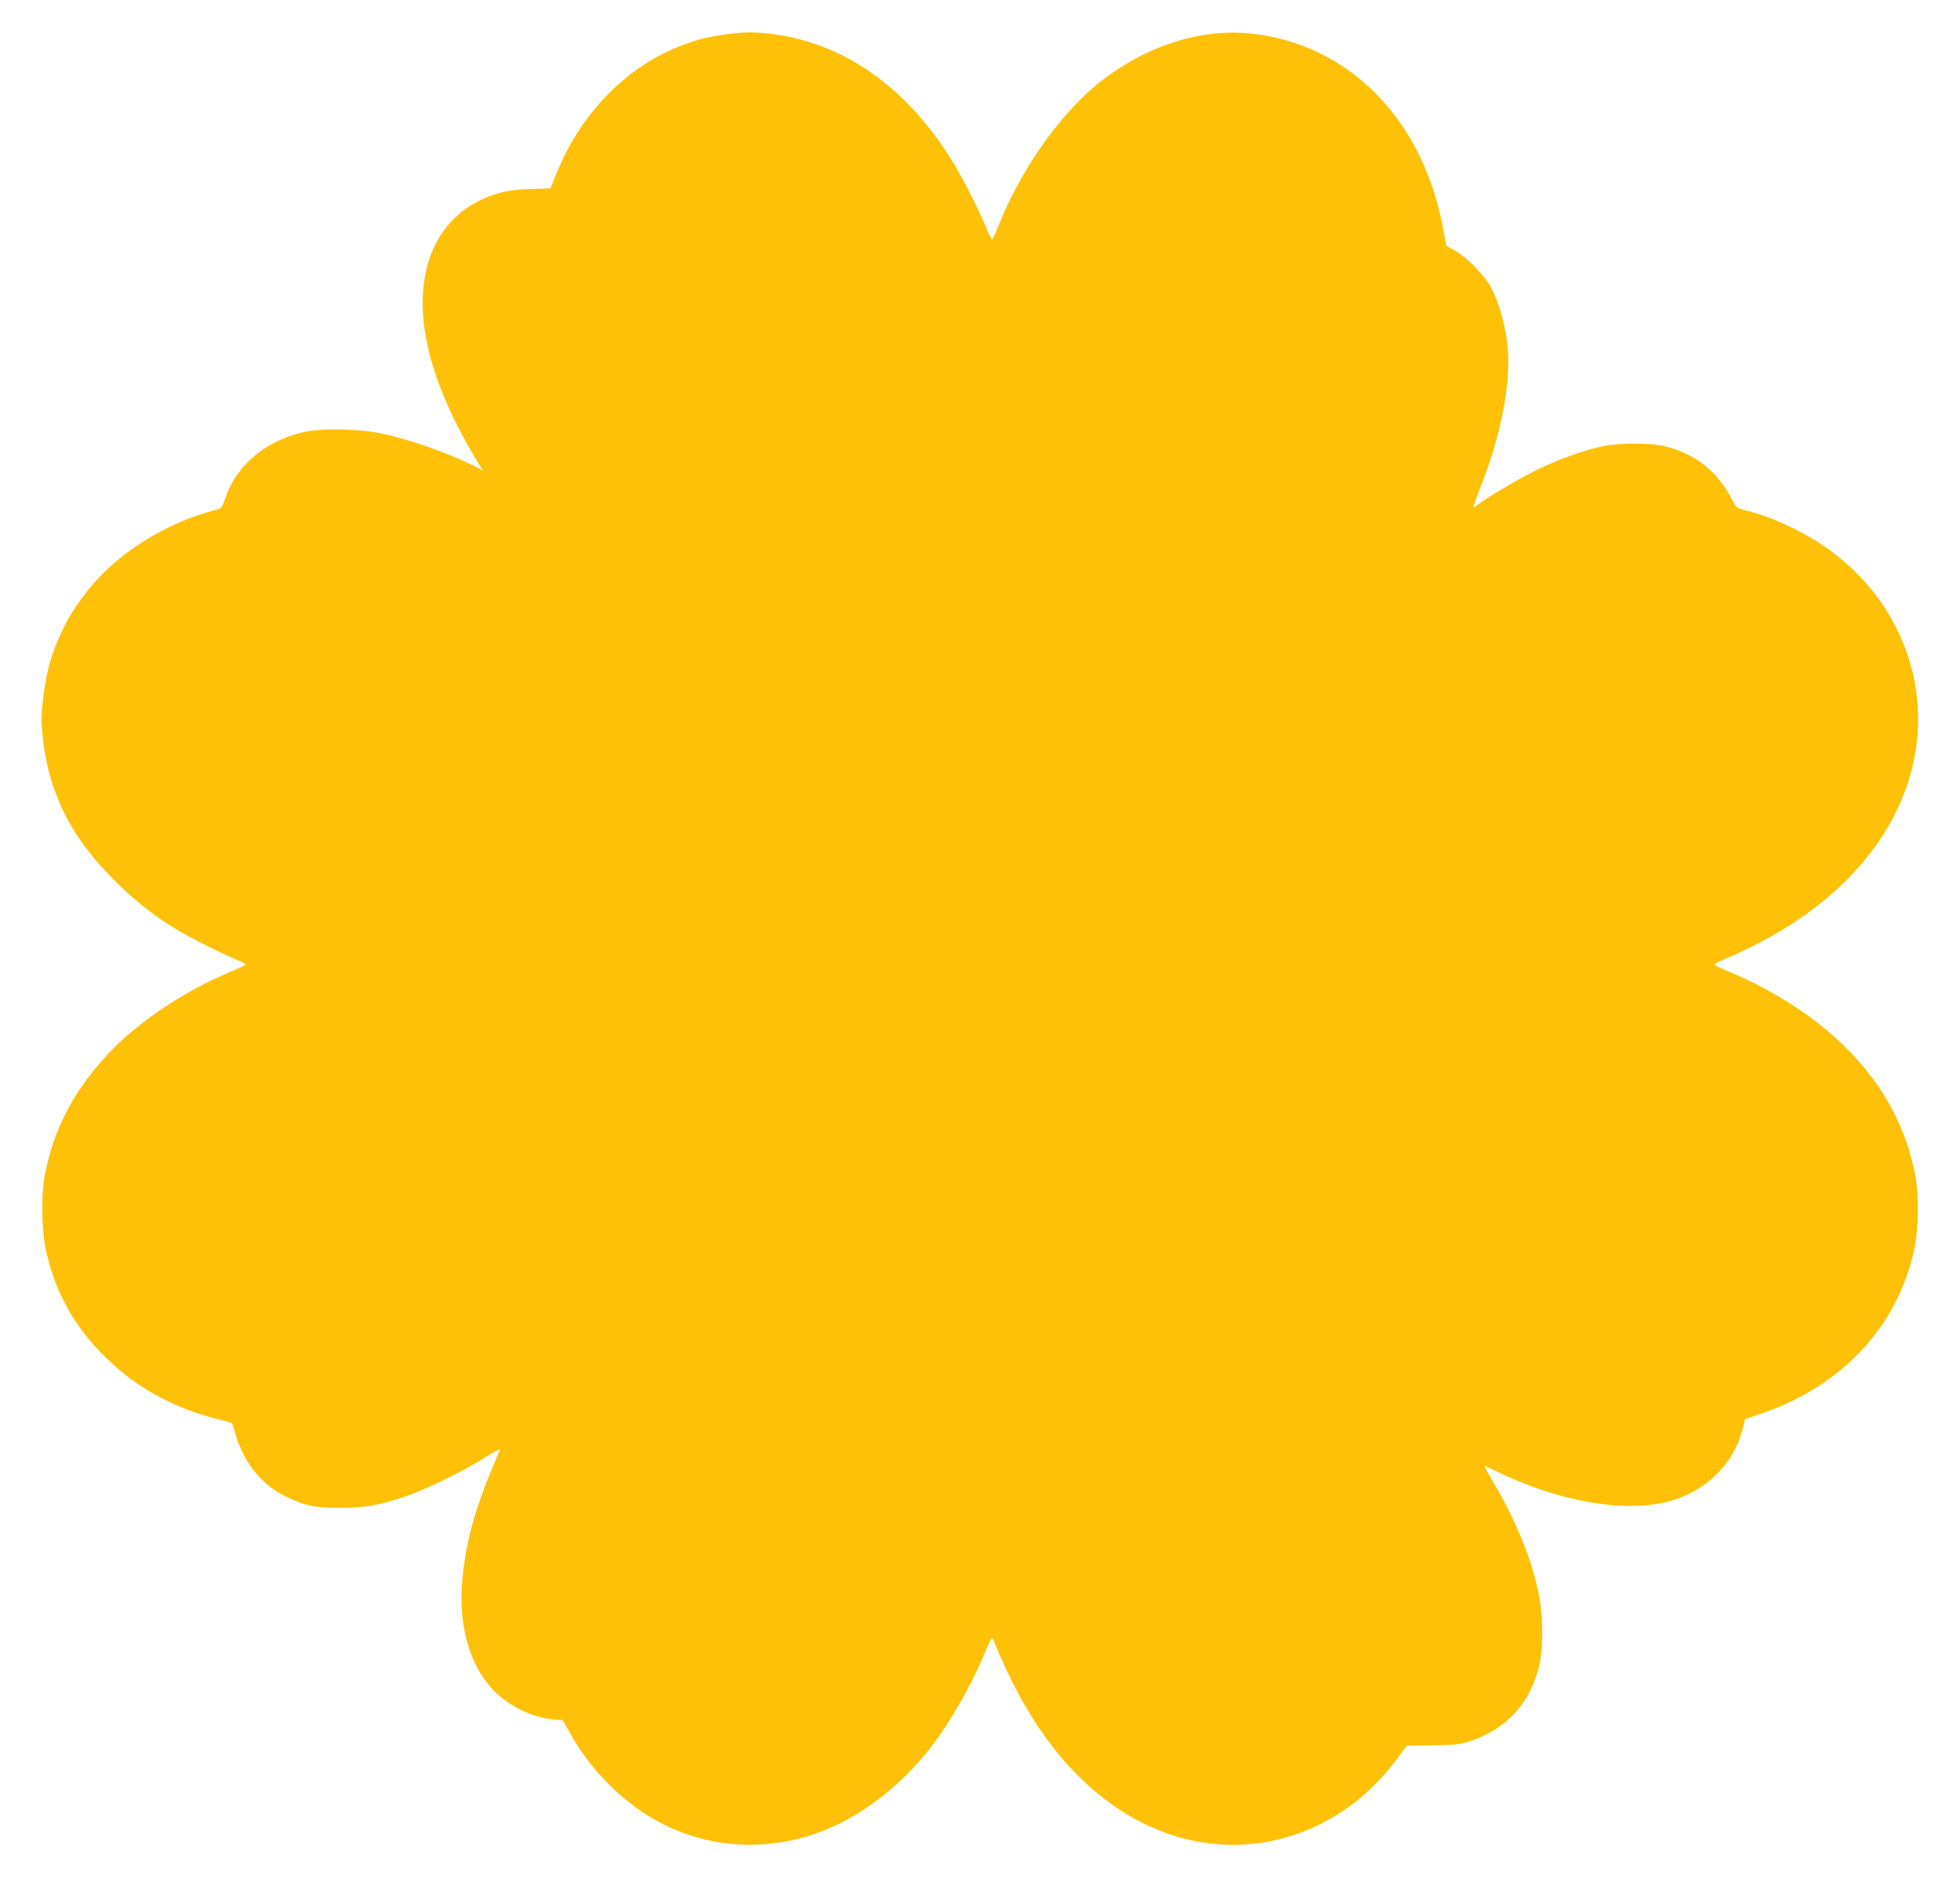 <?xml version="1.0" standalone="no"?>
<!DOCTYPE svg PUBLIC "-//W3C//DTD SVG 20010904//EN"
 "http://www.w3.org/TR/2001/REC-SVG-20010904/DTD/svg10.dtd">
<svg version="1.0" xmlns="http://www.w3.org/2000/svg"
 width="1280pt" height="1226pt" viewBox="0 0 1280 1226"
 preserveAspectRatio="xMidYMid meet">
<g transform="translate(0,1226) scale(0.1,-0.1)"
fill="#ffc107" stroke="none">
<path d="M4735 12035 c-117 -17 -167 -29 -265 -65 -190 -69 -358 -180 -508
-334 -146 -152 -254 -321 -336 -528 l-31 -78 -130 -4 c-92 -3 -152 -11 -205
-26 -363 -104 -545 -427 -490 -869 34 -268 155 -572 362 -909 l21 -34 -62 32
c-170 85 -428 175 -611 212 -153 30 -397 33 -510 4 -247 -62 -429 -219 -500
-432 -21 -61 -23 -64 -63 -74 -327 -83 -651 -289 -841 -534 -82 -107 -116
-162 -170 -276 -60 -127 -93 -248 -113 -408 -14 -115 -15 -151 -5 -255 36
-362 179 -654 457 -933 133 -135 269 -243 416 -332 95 -57 315 -167 402 -202
32 -12 55 -26 50 -30 -4 -4 -57 -28 -118 -54 -291 -124 -583 -320 -771 -519
-228 -241 -361 -491 -420 -793 -26 -131 -24 -357 5 -492 59 -279 189 -511 400
-714 198 -192 431 -319 720 -394 52 -13 95 -25 96 -27 1 -1 14 -40 28 -87 54
-176 169 -316 319 -389 127 -63 190 -76 358 -76 164 0 249 15 425 73 130 43
378 164 524 256 56 36 101 60 98 53 -160 -366 -222 -581 -247 -846 -28 -290
42 -553 191 -715 102 -111 256 -189 402 -203 l62 -5 52 -92 c143 -253 365
-468 608 -589 307 -153 659 -174 990 -60 263 91 524 281 727 530 136 165 300
451 388 671 18 46 36 80 40 75 5 -4 20 -39 35 -78 15 -38 58 -132 96 -207 236
-474 560 -804 945 -964 565 -233 1189 -50 1567 461 l64 86 169 3 c145 2 179 6
239 25 249 82 405 256 461 513 21 97 21 296 -1 417 -41 236 -148 504 -313 781
-27 47 -49 86 -48 88 2 1 35 -14 74 -33 410 -199 832 -274 1124 -200 242 62
428 241 488 471 l17 68 119 41 c518 179 880 571 985 1067 29 135 31 361 5 493
-77 391 -290 719 -649 997 -152 117 -365 240 -552 318 -55 23 -104 46 -108 50
-4 3 23 19 60 35 582 243 994 619 1173 1071 239 600 24 1265 -528 1635 -154
103 -349 191 -510 229 -50 12 -54 15 -81 69 -92 181 -241 299 -439 348 -91 22
-299 22 -407 -1 -128 -28 -285 -84 -422 -151 -117 -57 -304 -166 -378 -220
-16 -12 -35 -25 -41 -28 -5 -3 13 54 42 126 119 299 184 592 184 827 0 170
-51 377 -121 498 -45 75 -149 180 -223 223 l-60 34 -27 140 c-138 699 -618
1178 -1248 1246 -330 36 -697 -83 -997 -324 -257 -208 -510 -568 -655 -935
-17 -42 -34 -80 -38 -85 -4 -4 -22 30 -40 75 -49 120 -151 322 -218 430 -304
493 -714 780 -1193 838 -106 13 -180 11 -295 -5z"/>
</g>
</svg>
